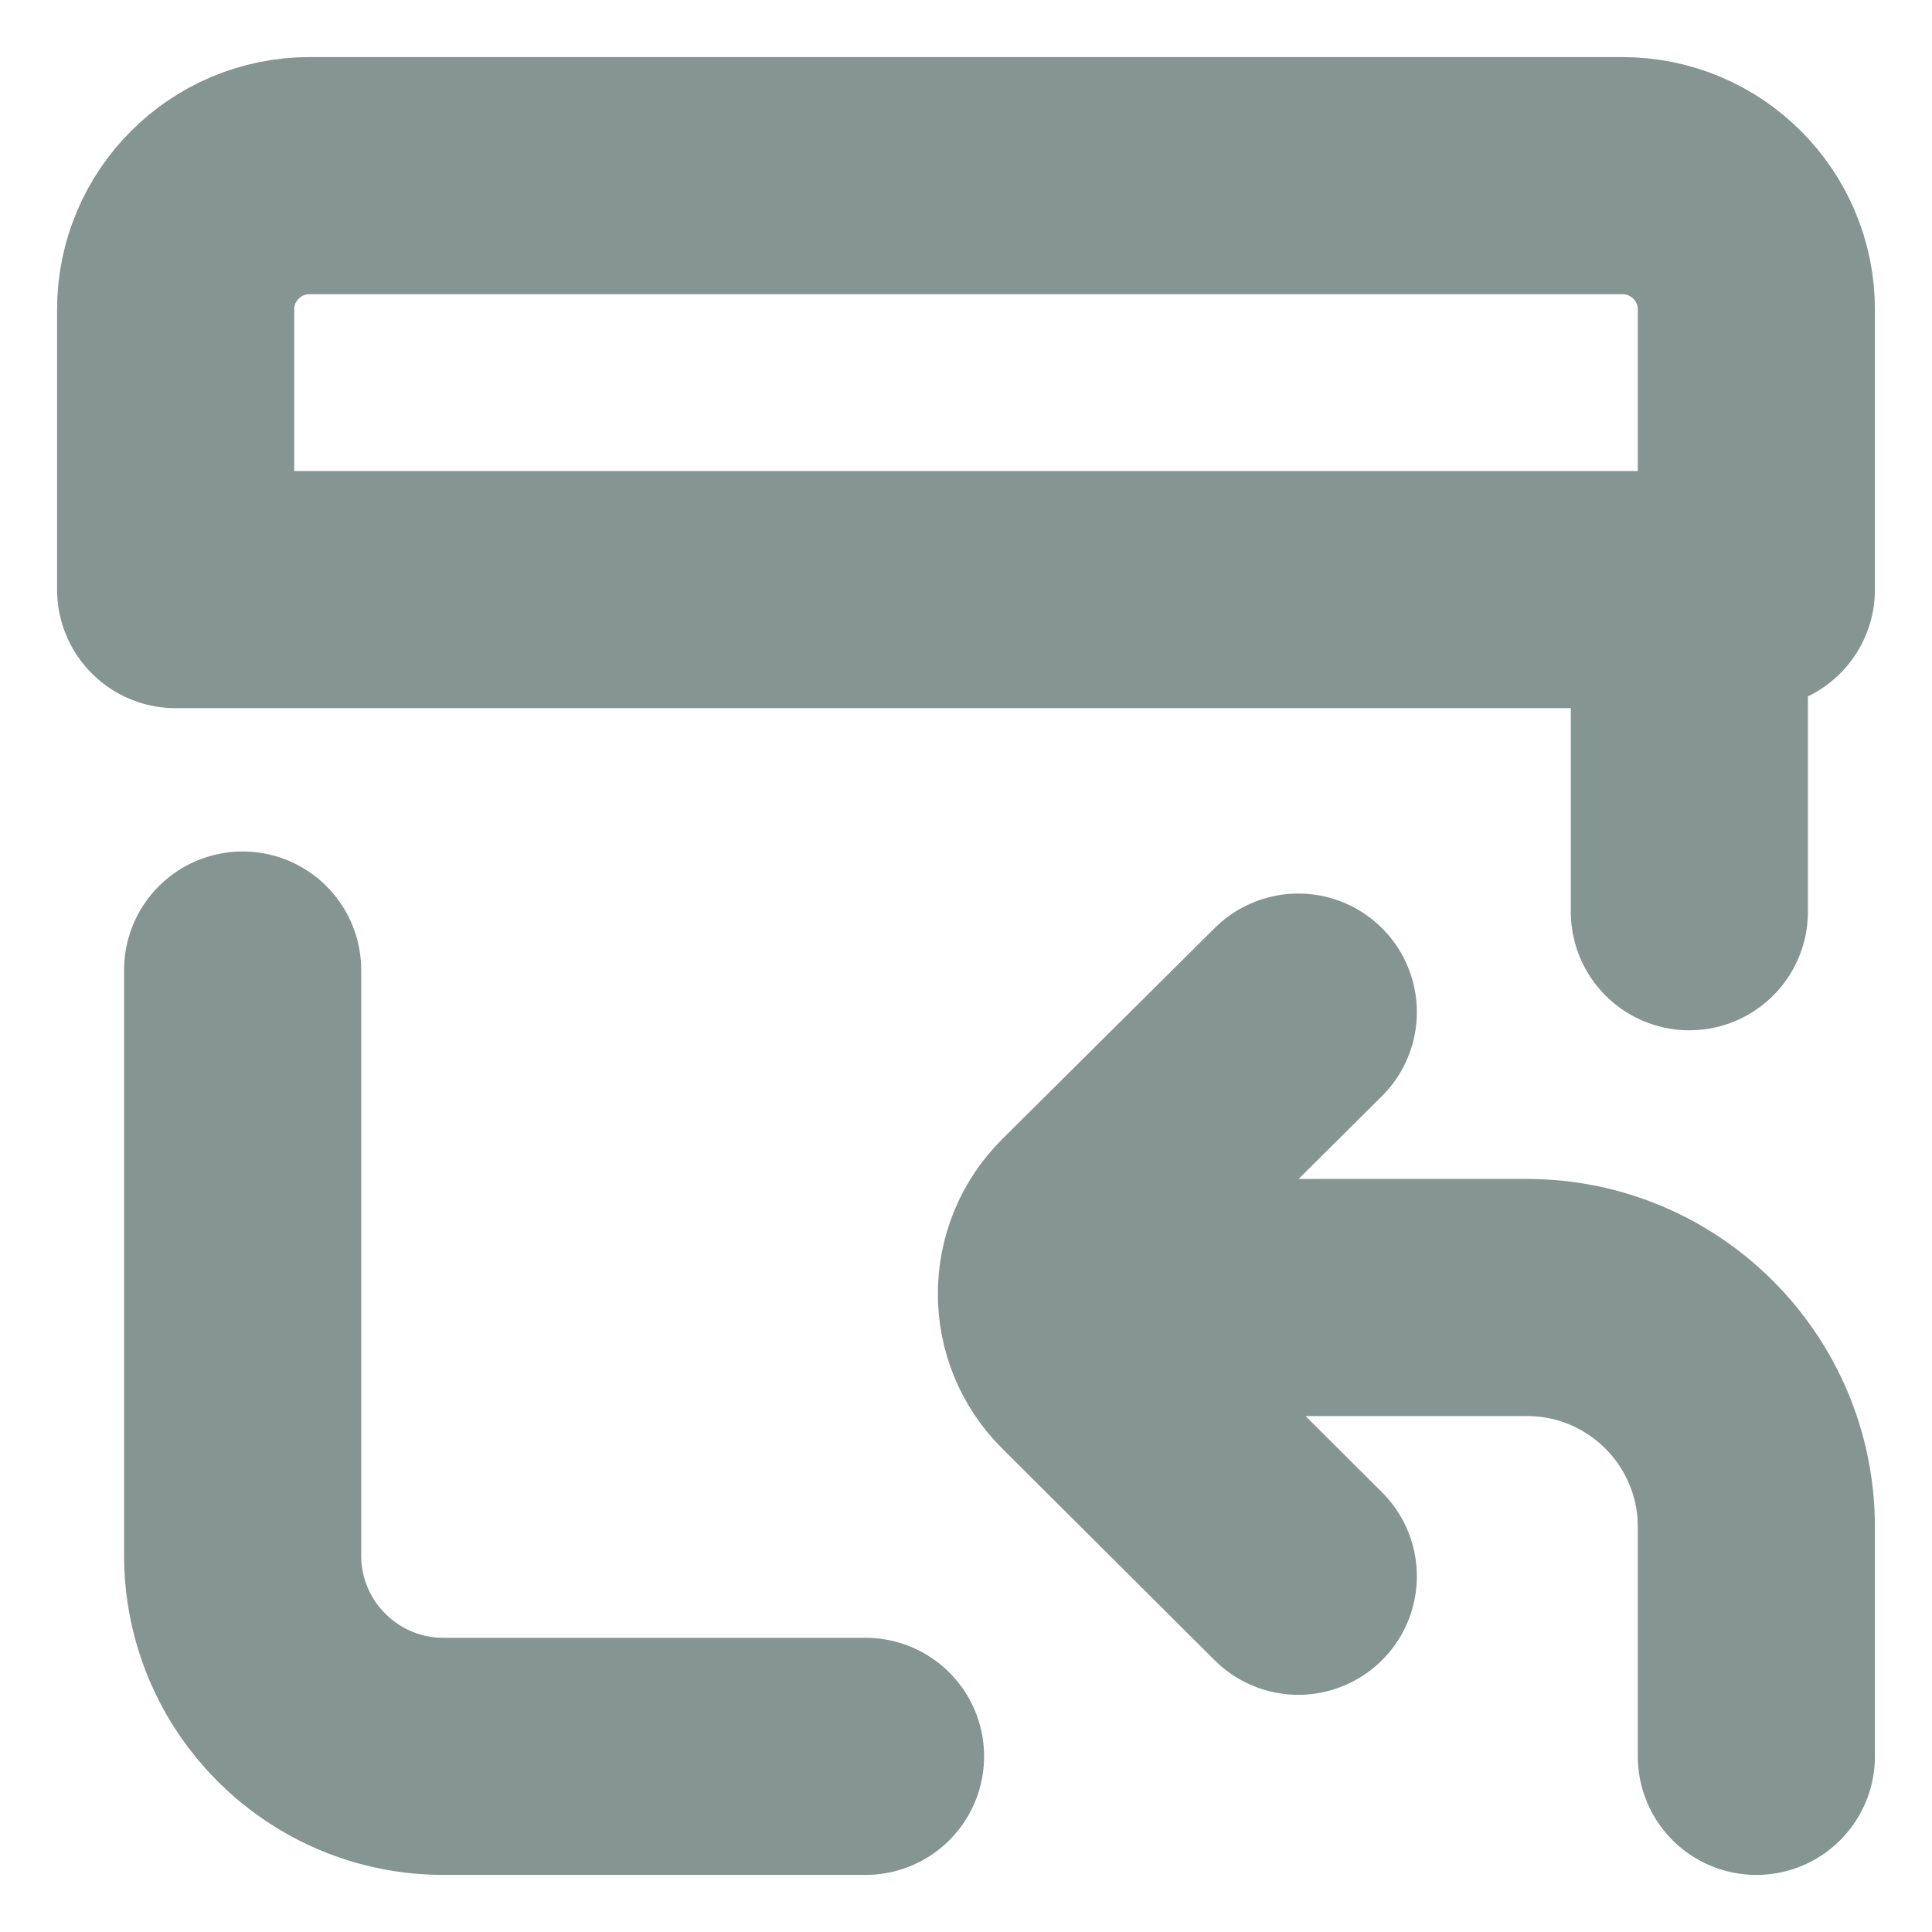<svg width="22" height="22" viewBox="0 0 22 22" fill="none" xmlns="http://www.w3.org/2000/svg">
<path d="M19.237 6.79V10.382M9.856 20H5.051C3.787 20 2.763 18.976 2.763 17.712V11.046M14.784 11.525L12.367 13.926C11.918 14.371 11.917 15.093 12.365 15.538L14.784 17.949M12.723 14.775H17.388C18.83 14.775 20 15.945 20 17.388C20 18.83 20 20 20 20M2 6.714V3.525C2 2.683 2.683 2 3.525 2H18.475C19.317 2 20 2.683 20 3.525V6.714H2Z" stroke="#849592" stroke-width="2.7" stroke-miterlimit="10" stroke-linecap="round" stroke-linejoin="round"/>
</svg>
